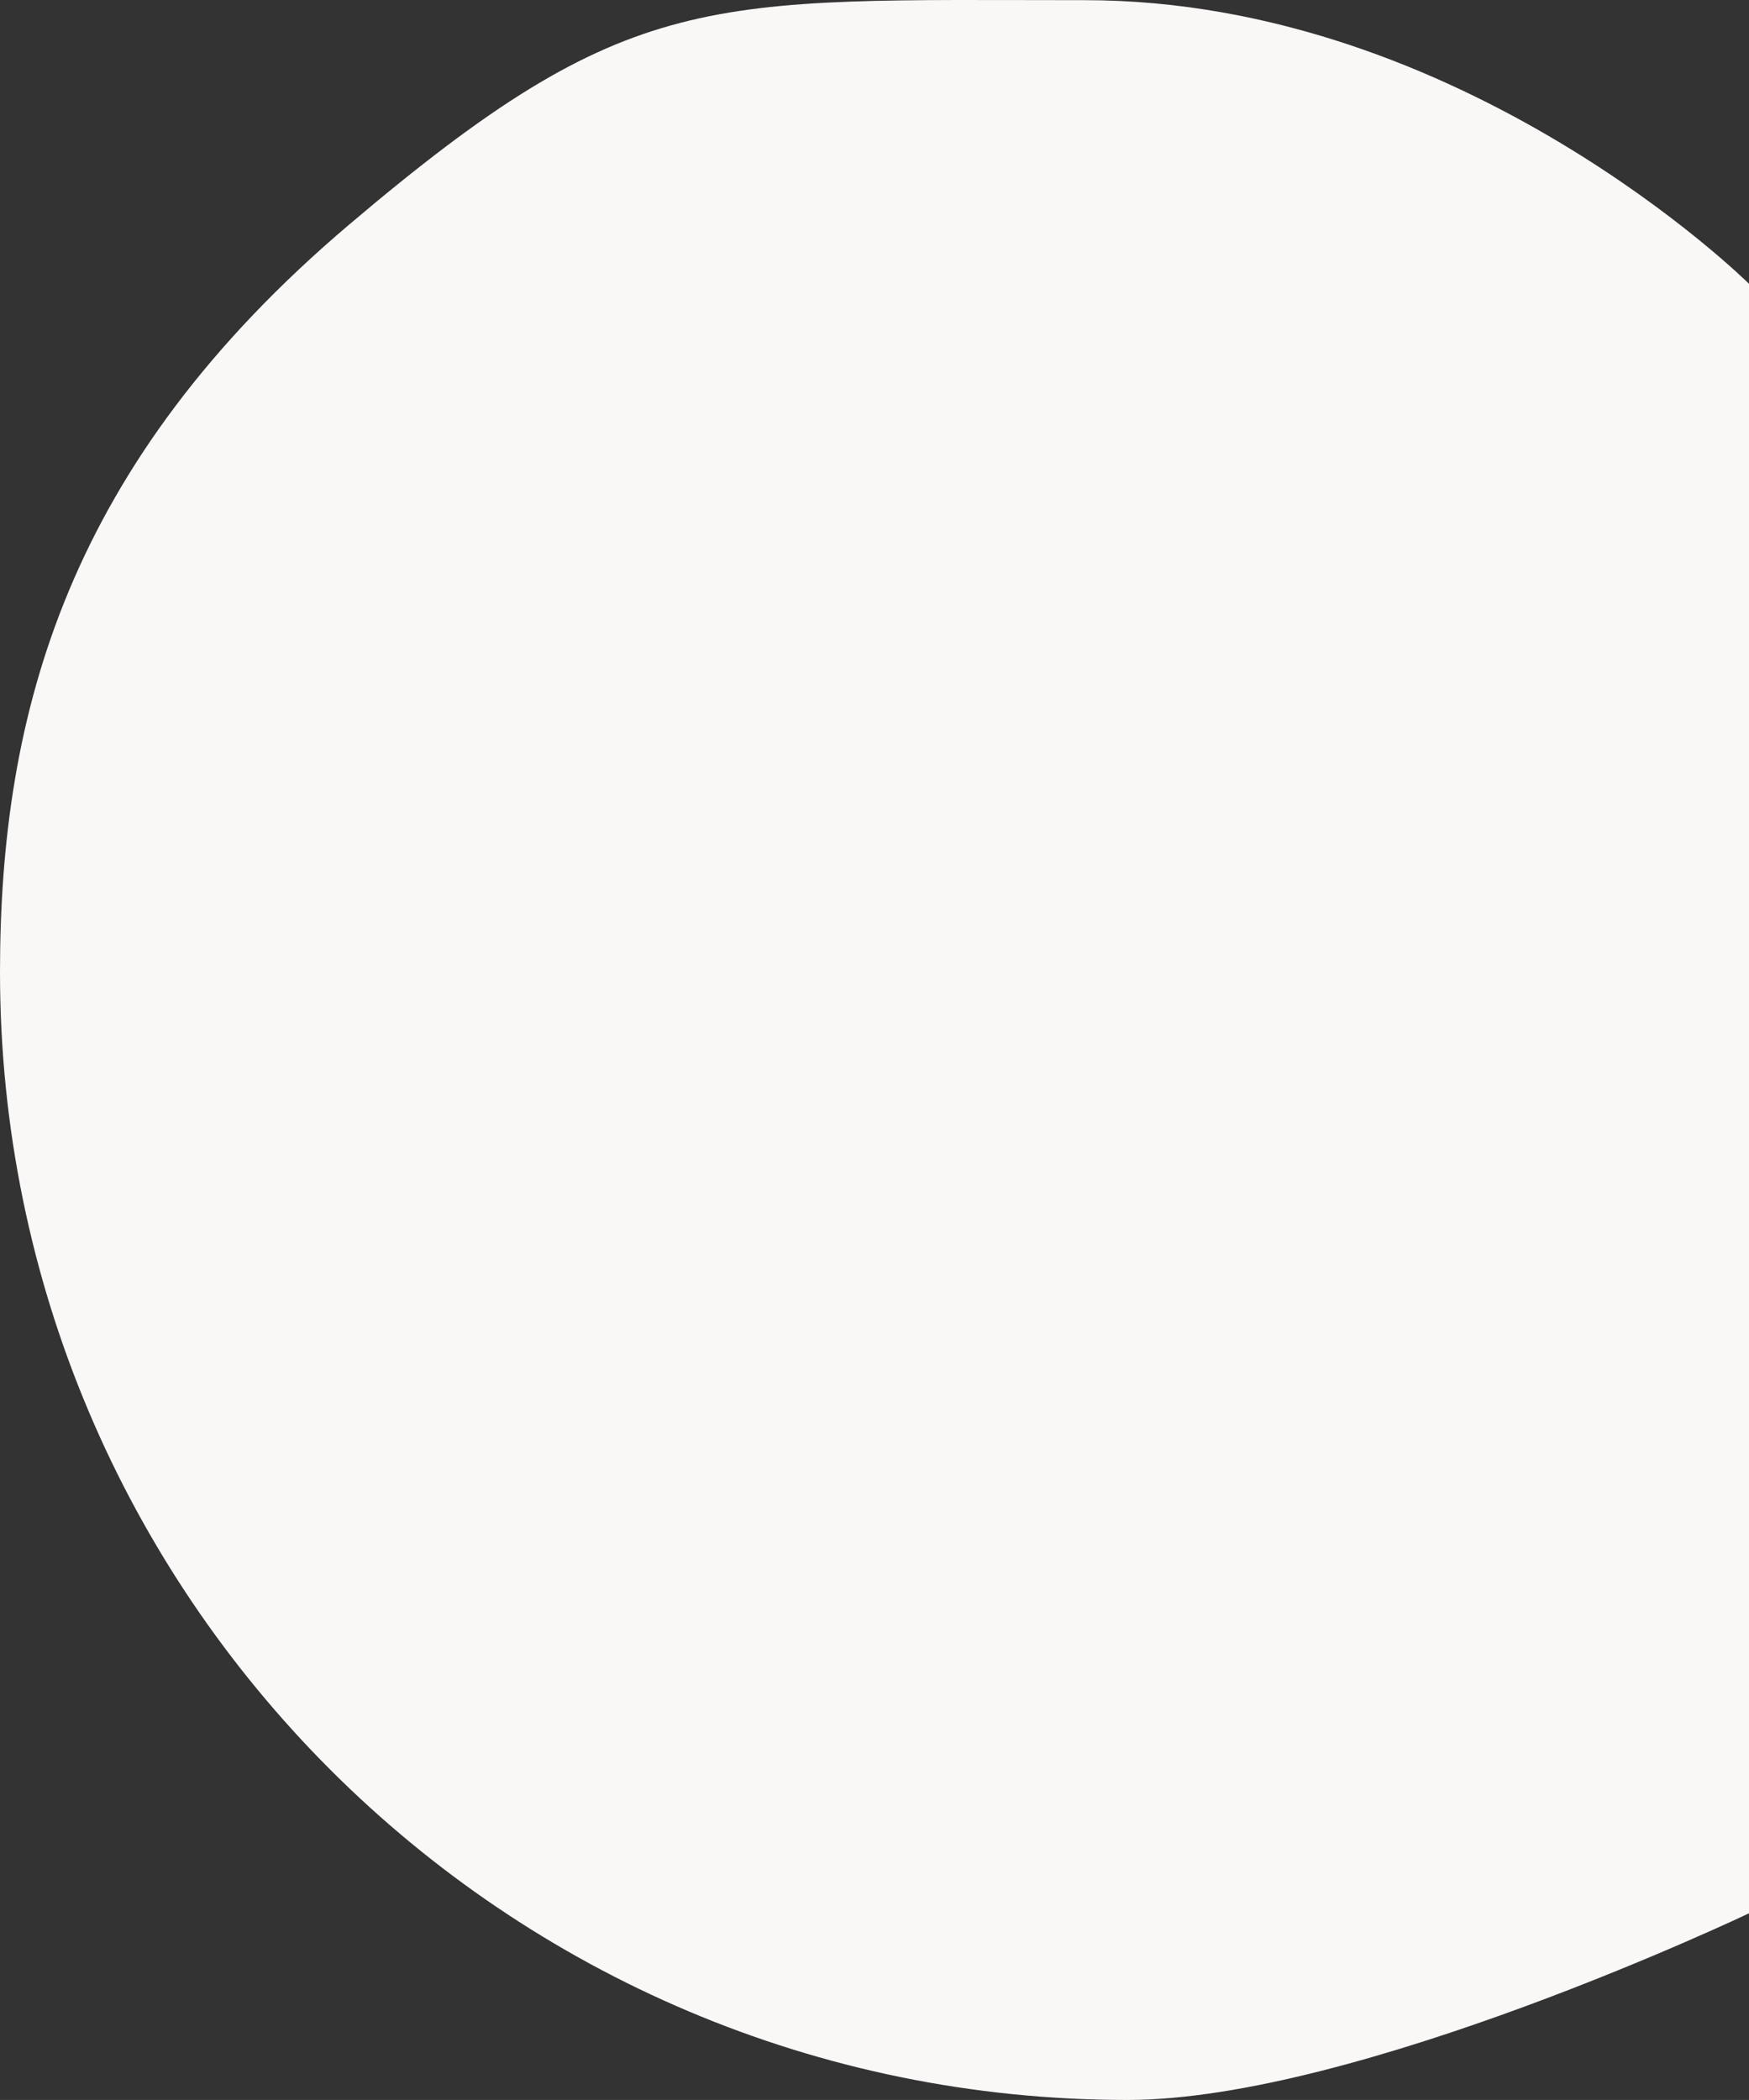 <svg xmlns="http://www.w3.org/2000/svg" width="1257.952" height="1510.016" viewBox="0 0 1257.952 1510.016"><rect x="0" y="0" width="1257.952" height="1510.016" fill="#333333" stroke="none"/><path id="path61207" d="M687.969,295.809C485.234,467.624,436.875,647.048,436.875,833.361c0,447.868,363.069,810.937,810.937,810.937,165.263,0,447.015-134.224,447.015-134.224V338.36S1489.388,134.4,1217.038,134.4,890.7,123.993,687.969,295.809Z" transform="translate(-436.875 -134.282)" fill="#faf7f7"></path></svg>